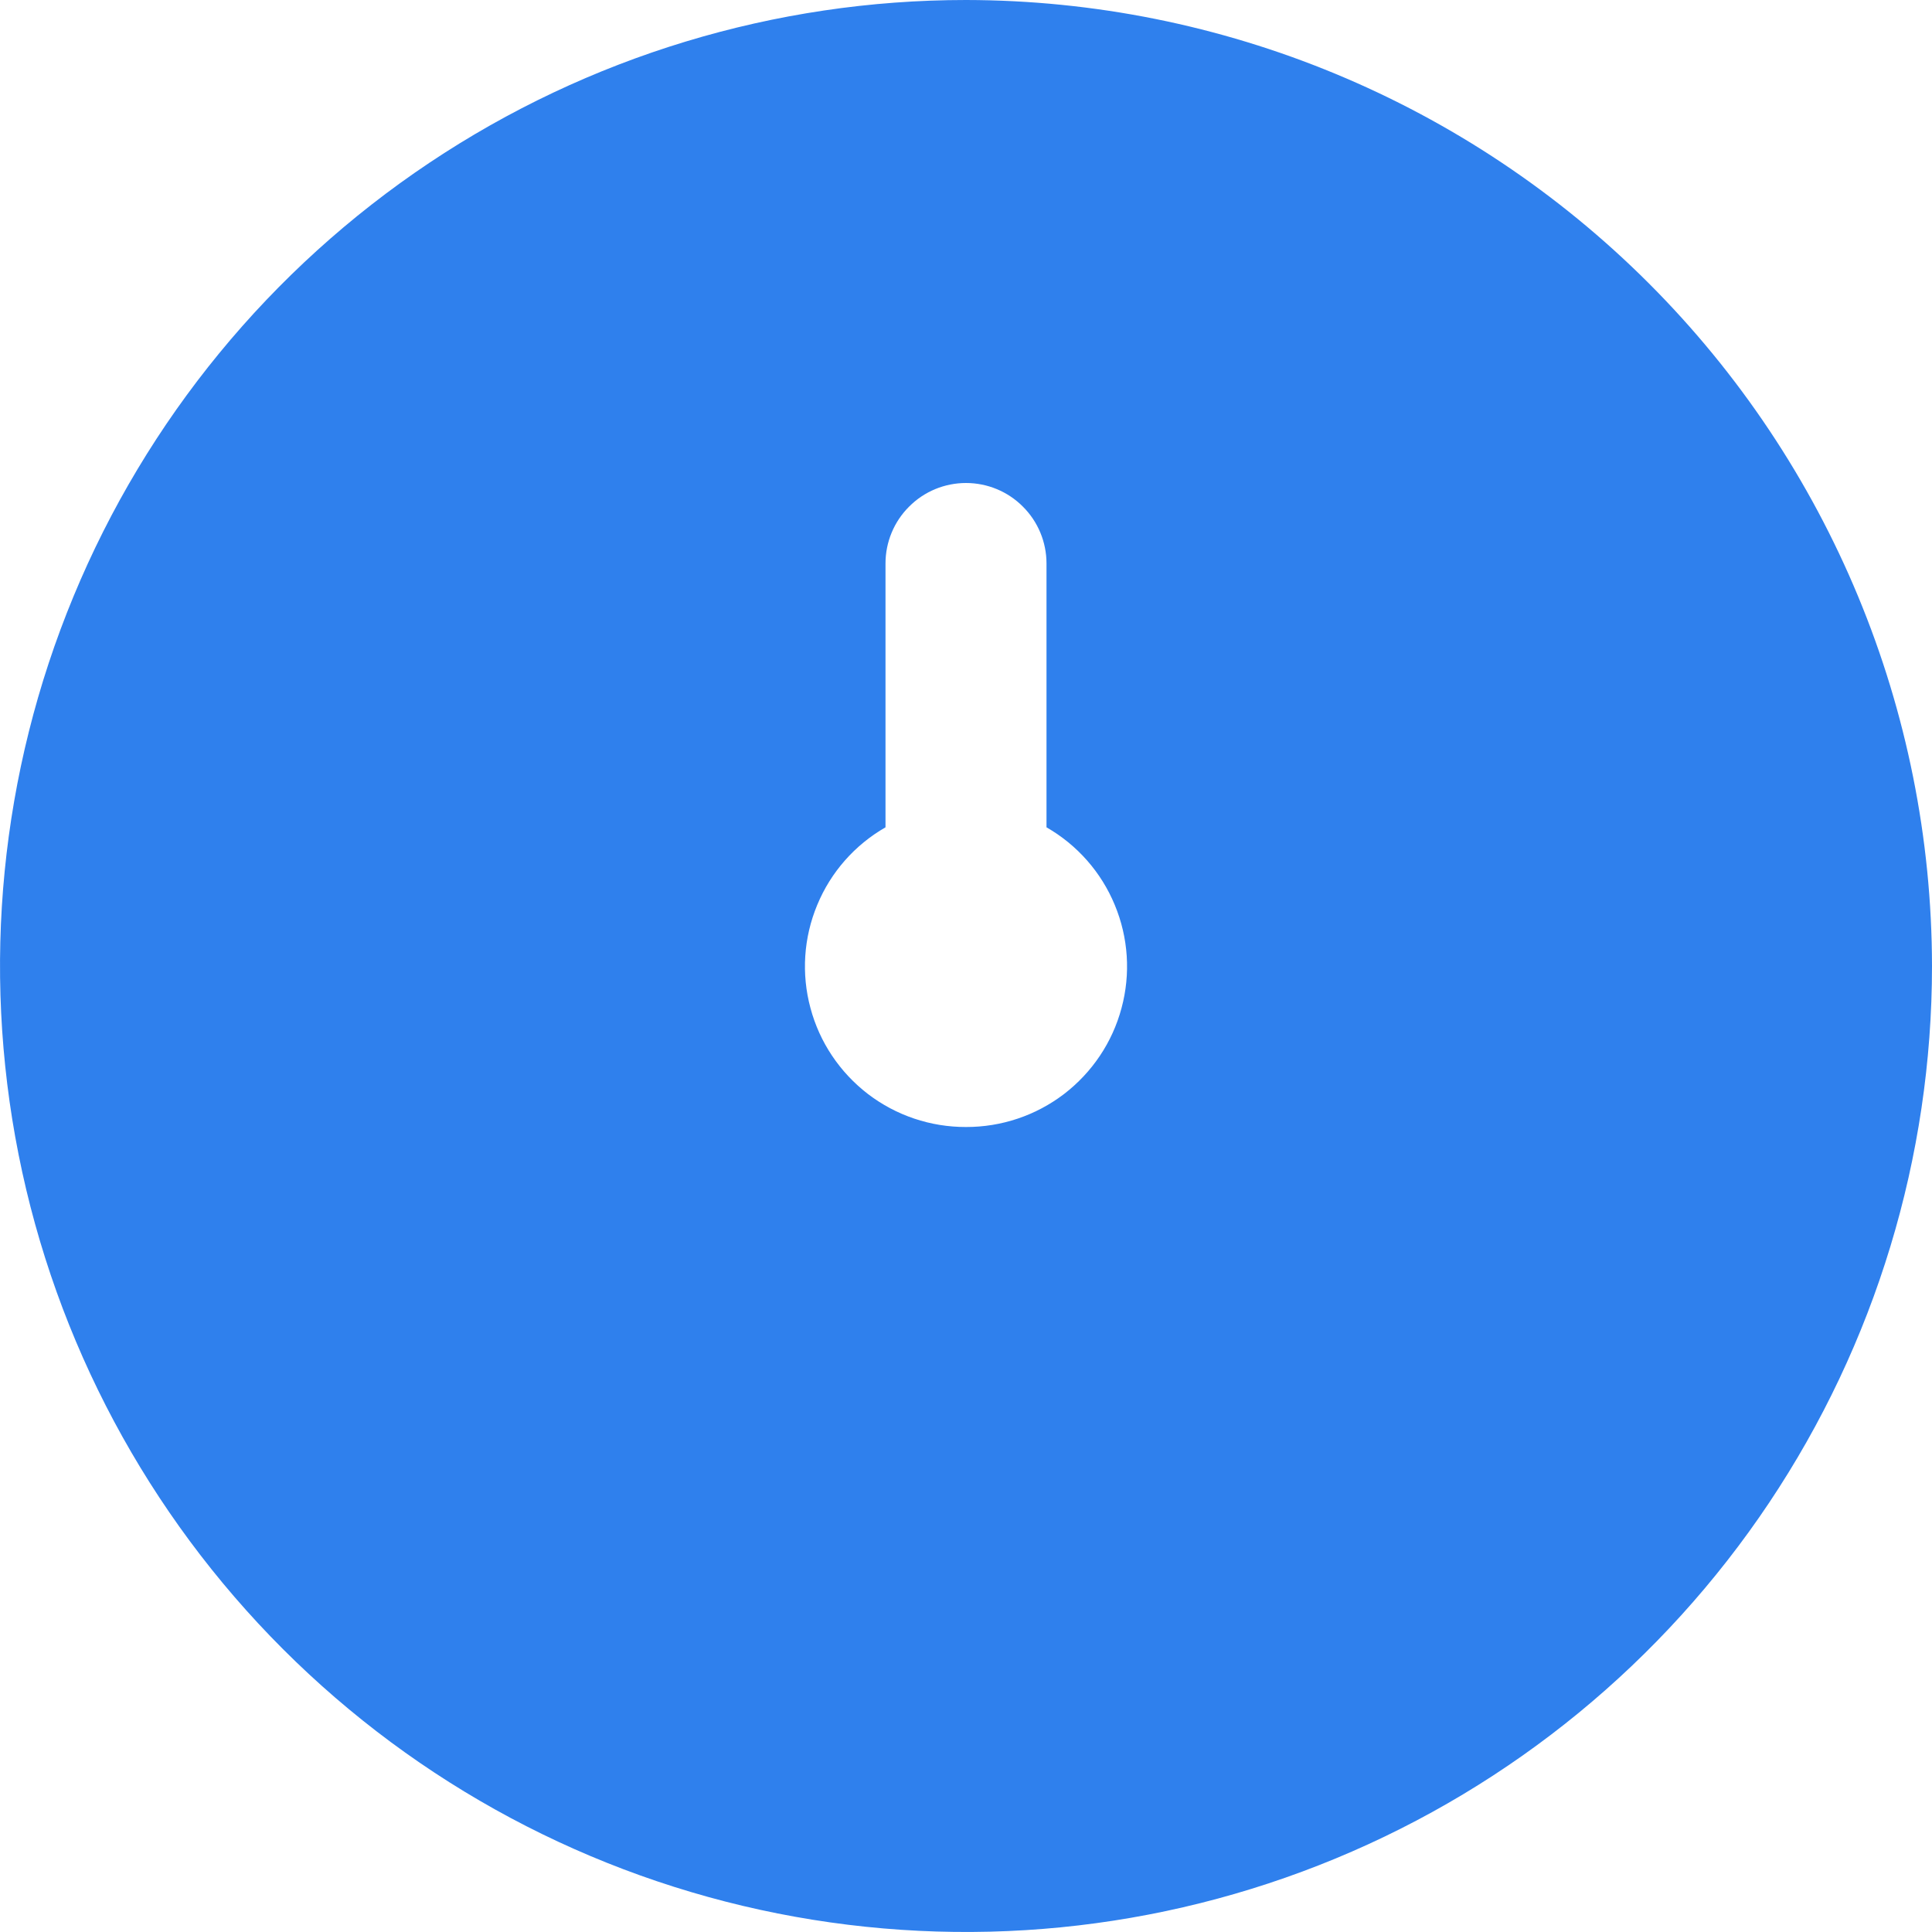 <svg width="18" height="18" viewBox="0 0 18 18" fill="none" xmlns="http://www.w3.org/2000/svg">
<g clip-path="url(#clip0_252_2912)">
<path d="M9 0C7.22 0 5.48 0.528 4 1.517C2.52 2.506 1.366 3.911 0.685 5.556C0.004 7.2 -0.174 9.01 0.173 10.756C0.52 12.502 1.377 14.105 2.636 15.364C3.895 16.623 5.498 17.48 7.244 17.827C8.99 18.174 10.8 17.996 12.444 17.315C14.089 16.634 15.494 15.48 16.483 14C17.472 12.52 18 10.78 18 9C17.997 6.614 17.048 4.326 15.361 2.639C13.674 0.952 11.386 0.003 9 0V0ZM9 10.5C8.67 10.501 8.349 10.393 8.087 10.193C7.825 9.992 7.636 9.711 7.551 9.392C7.465 9.074 7.487 8.736 7.614 8.431C7.74 8.126 7.964 7.872 8.25 7.708V5.25C8.25 5.051 8.329 4.86 8.47 4.72C8.61 4.579 8.801 4.5 9 4.5C9.199 4.5 9.39 4.579 9.53 4.72C9.671 4.86 9.75 5.051 9.75 5.25V7.708C10.036 7.872 10.26 8.126 10.386 8.431C10.513 8.736 10.535 9.074 10.449 9.392C10.364 9.711 10.175 9.992 9.913 10.193C9.651 10.393 9.33 10.501 9 10.5Z" fill="#2F80ED"/>
</g>
<defs>
<clipPath id="clip0_252_2912">
<rect width="18" height="18" fill="white"/>
</clipPath>
</defs>
</svg>
